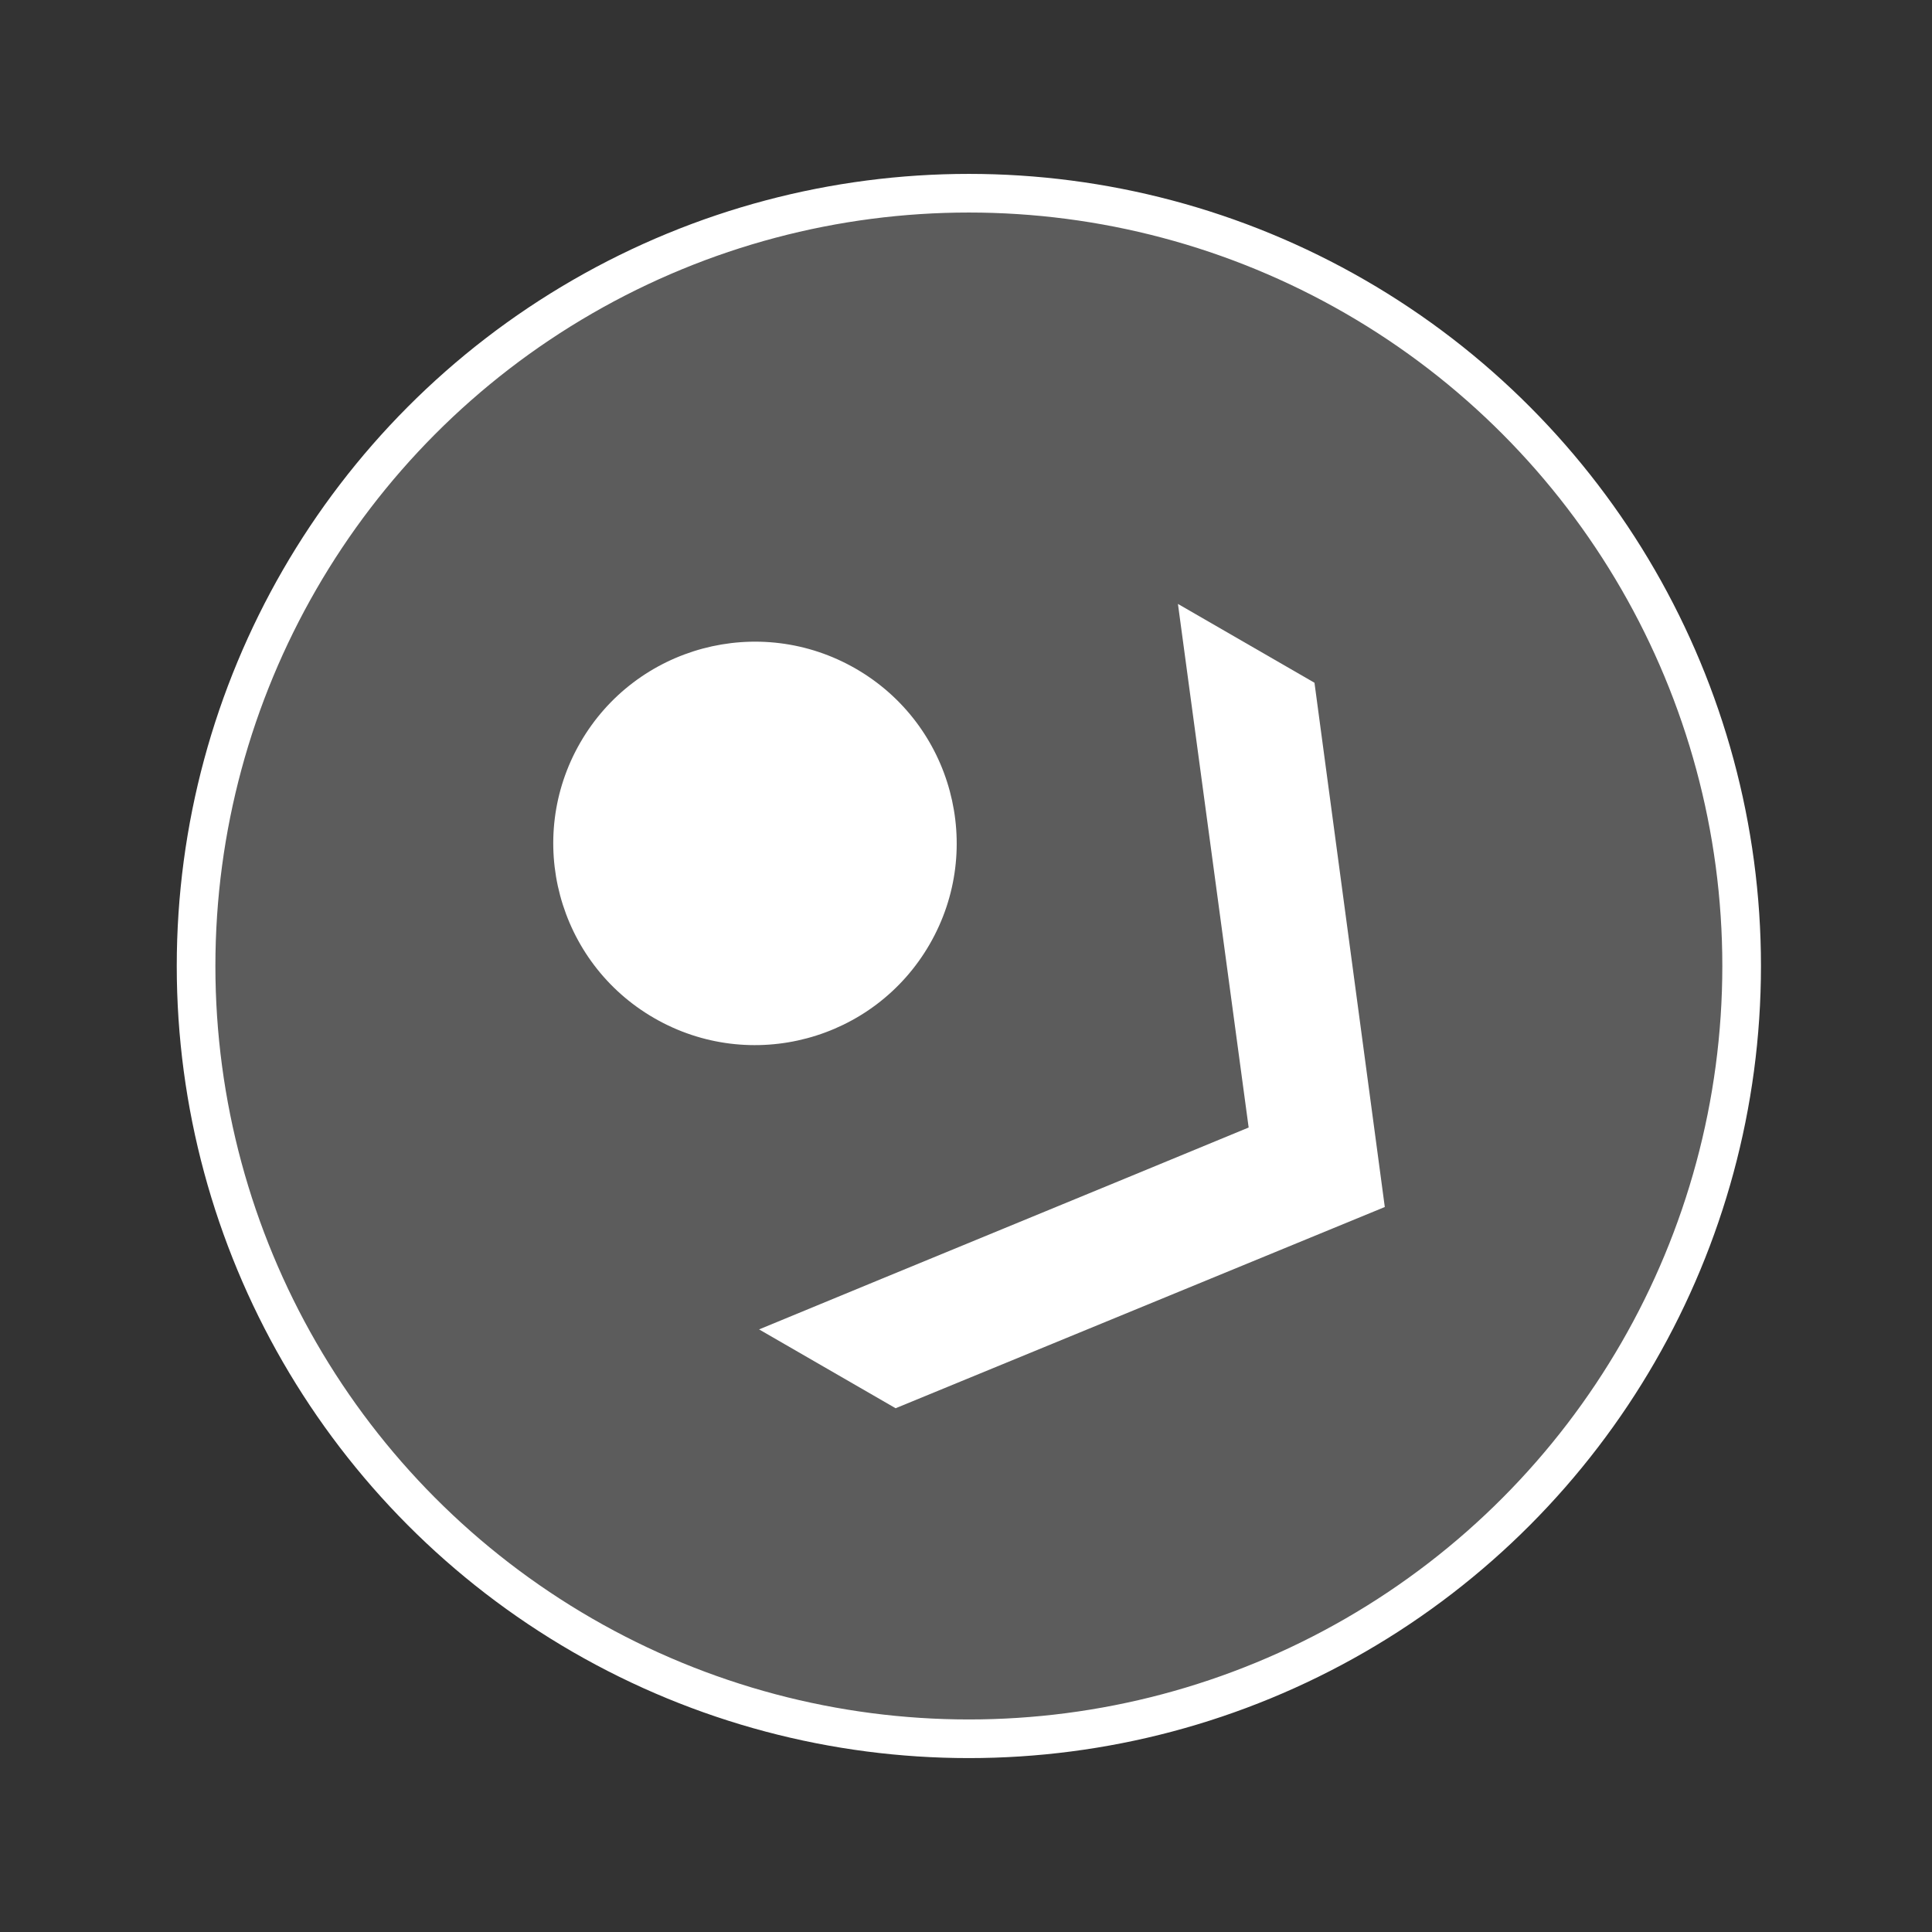 <?xml version="1.0" encoding="UTF-8" standalone="no"?>
<!-- Generator: Adobe Illustrator 18.1.0, SVG Export Plug-In . SVG Version: 6.00 Build 0)  -->

<svg
   xmlns:dc="http://purl.org/dc/elements/1.1/"
   xmlns:cc="http://creativecommons.org/ns#"
   xmlns:rdf="http://www.w3.org/1999/02/22-rdf-syntax-ns#"
   xmlns:svg="http://www.w3.org/2000/svg"
   xmlns="http://www.w3.org/2000/svg"
   xmlns:sodipodi="http://sodipodi.sourceforge.net/DTD/sodipodi-0.dtd"
   xmlns:inkscape="http://www.inkscape.org/namespaces/inkscape"
   version="1.1"
   id="Layer_1"
   x="0px"
   y="0px"
   viewBox="0 0 200 200"
   xml:space="preserve"
   inkscape:version="0.91 r13725"
   sodipodi:docname="startSE.svg"><rect x="0" y="0" width="200" height="200" fill="#333333" stroke="none"/><defs
     id="defs12" /><sodipodi:namedview
     pagecolor="#ffffff"
     bordercolor="#666666"
     borderopacity="1"
     objecttolerance="10"
     gridtolerance="10"
     guidetolerance="10"
     inkscape:pageopacity="0"
     inkscape:pageshadow="2"
     inkscape:window-width="1366"
     inkscape:window-height="716"
     id="namedview10"
     showgrid="false"
     inkscape:zoom="2.74"
     inkscape:cx="38.50365"
     inkscape:cy="100"
     inkscape:window-x="0"
     inkscape:window-y="26"
     inkscape:window-maximized="1"
     inkscape:current-layer="Layer_1" /><circle
     cx="36.453"
     cy="-136.862"
     r="80"
     id="circle3"
     style="opacity:0.2;fill:#ffffff"
     transform="matrix(-0.5,0.866,-0.866,-0.5,0,0)" /><path
     id="svg_1"
     d="M 129.26,116.72 121.94,62.518 l 14.134,8.16 7.28,54.271 -50.64,20.831 -14.134,-8.16 c 16.87,-6.98 33.81,-13.92 50.68,-20.9 z"
     inkscape:connector-curvature="0"
     style="fill:#ffffff" /><circle
     stroke-miterlimit="10"
     cx="36.453"
     cy="-136.862"
     r="80"
     id="circle6"
     style="fill:none;stroke:#ffffff;stroke-width:4;stroke-miterlimit:10"
     transform="matrix(-0.5,0.866,-0.866,-0.5,0,0)" /><circle
     cx="36.533"
     cy="-111.342"
     r="20.88"
     id="circle8"
     style="fill:#ffffff"
     transform="matrix(-0.5,0.866,-0.866,-0.5,0,0)" /></svg>